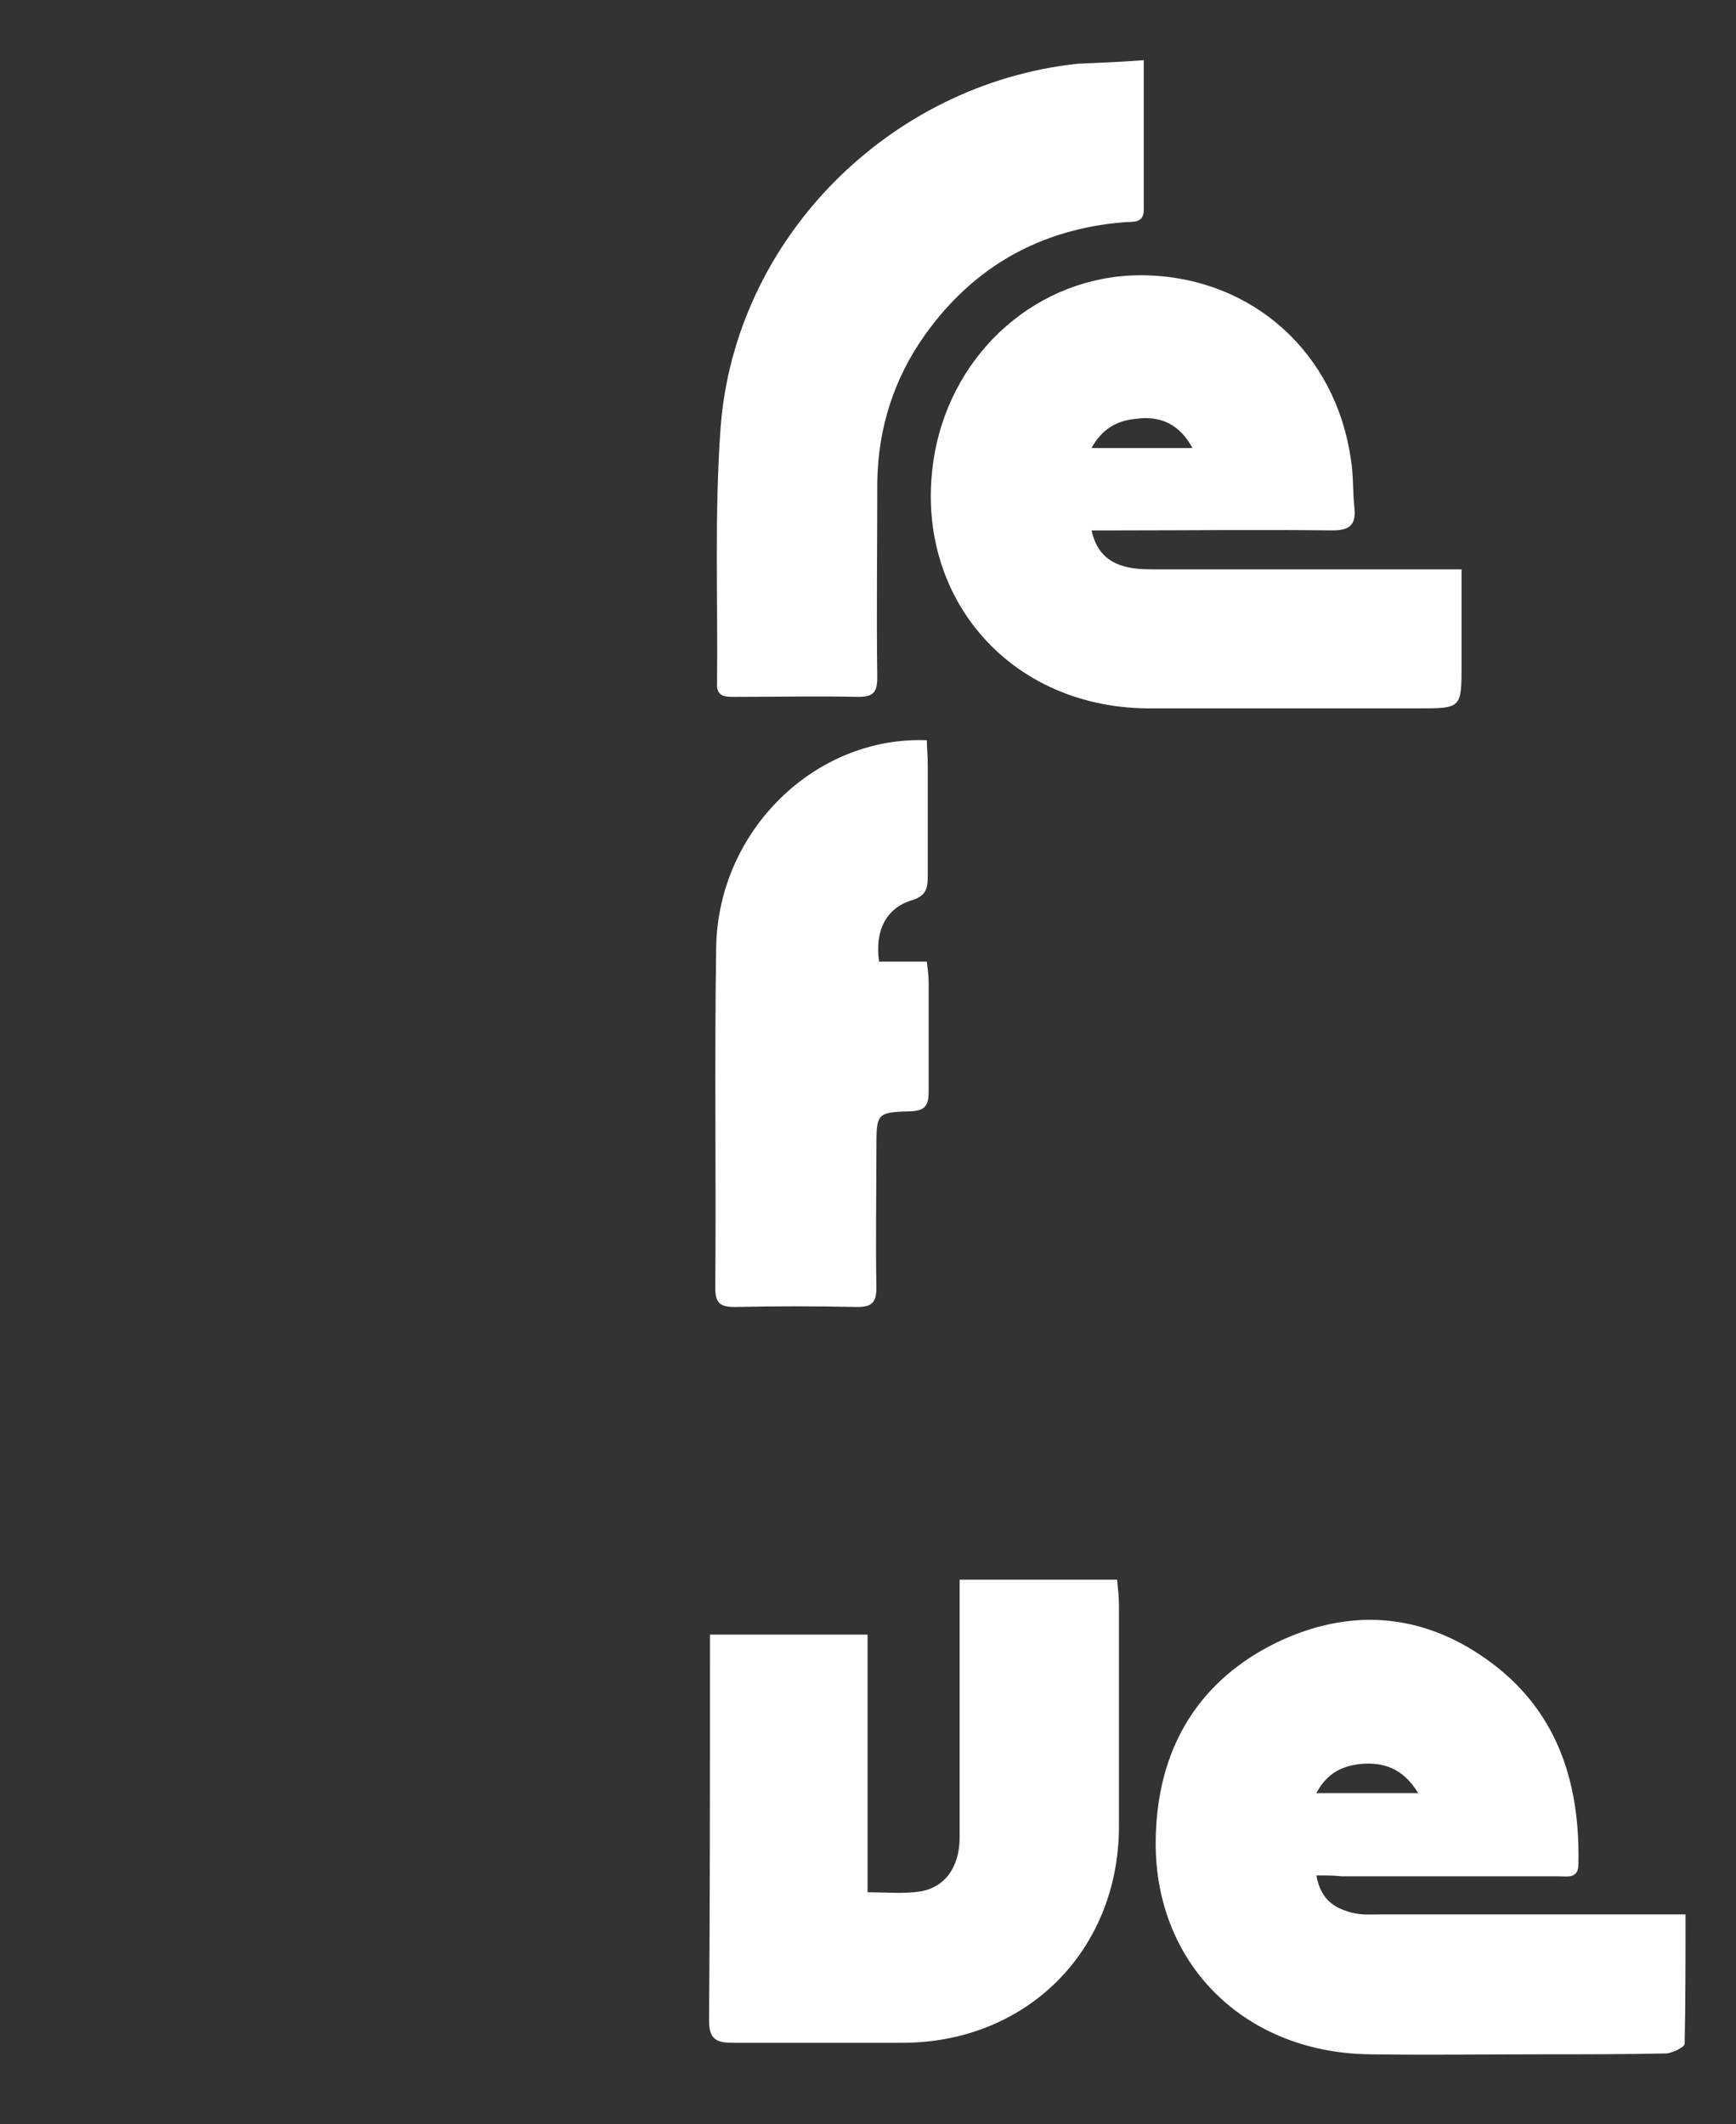 <?xml version="1.0" encoding="utf-8"?>
<!-- Generator: Adobe Illustrator 23.1.1, SVG Export Plug-In . SVG Version: 6.00 Build 0)  -->
<svg version="1.1" xmlns="http://www.w3.org/2000/svg" xmlns:xlink="http://www.w3.org/1999/xlink" x="0px" y="0px"
	 viewBox="0 0 196.1 239.9" style="enable-background:new 0 0 196.1 239.9;" xml:space="preserve">
<rect x="0" y="0" width="196.1" height="239.9" fill="#333333" stroke="none"/>
<style type="text/css">
	.st0{display:none;}
	.st1{display:inline;fill:#FFFFFF;}
	.st2{fill:#FFFFFF;}
</style>
<g id="FOL-LEFT" class="st0">
	<path class="st1" d="M58.9,184c0-3.9-3.1-7-7.1-7c-3.9,0-7,3.1-7,6.8c0,3.9,3.2,7,7.1,7C55.8,190.8,58.9,187.8,58.9,184
		 M51.9,208.4c-13.5,0-24.5-10.9-24.5-24.4c0-13.5,11.1-24.6,24.6-24.6c13.5,0.1,24.4,11,24.3,24.6
		C76.3,197.6,65.5,208.4,51.9,208.4"/>
	<path class="st1" d="M42.6,213.9c0,5.5,0,10.5-0.1,15.6c0,0.4-1.2,1.2-1.8,1.2c-3.3,0.1-6.7,0.1-10,0.1c-7.5,0-15,0-22.5,0
		c-1.8,0-2.4-0.6-2.4-2.4c0.1-19.7,0-39.4,0-59.1c0-0.8,0.1-1.6,0.1-2.5h17.7v47.1H42.6z"/>
	<path class="st1" d="M50.9,117.5c-3.9,0-7,3.2-7,7c0,3.8,3.2,6.8,7,6.8c3.9,0,7.1-3.1,7.1-6.9C58,120.5,54.8,117.4,50.9,117.5
		 M50.9,100c13.5,0,24.5,10.9,24.5,24.4c0,13.4-11,24.5-24.4,24.5c-13.6,0-24.6-11-24.6-24.6C26.5,110.8,37.4,100,50.9,100"/>
	<path class="st1" d="M50.7,7.9v16.6c-1.7,0-3.4,0-5.1,0c-2.2,0-4.5-0.1-6.7,0c-3.9,0.2-6.5,2.7-6.8,6.6c-0.1,1.6,0,3.2,0,5h11.2
		c0.1,0.9,0.2,1.6,0.2,2.3c0,4.4-0.1,8.7,0.1,13.1c0,1.7-0.6,2.2-2.2,2.1c-2.1-0.1-4.3,0-6.5,0c-2.9,0-2.9,0-2.9,3
		c0,6.4,0,12.8,0,19.3c0,2.9,0,2.9-2.9,2.9c-4.4,0-8.8,0-13.1,0c-1.5,0-2-0.5-2-2.1c0.1-15.3,0-30.6,0.1-45.9
		c0.1-11.9,9.7-22.1,21.7-23C40.6,7.6,45.5,7.9,50.7,7.9"/>
	<path class="st1" d="M74.3,36.4c0,1,0.1,2,0.1,2.9c0,12.3,0,24.6,0,37c0,1.9-0.5,2.6-2.5,2.6c-4.5-0.1-9,0-13.6,0
		c-1.1,0-2.1,0.1-2-1.6c0.1-13.4,0.1-26.7,0.1-40.1c0-0.2,0.1-0.4,0.2-0.8H74.3z"/>
	<path class="st1" d="M65.3,34.1c-5.5,0-10-4.6-10-10.1c0-5.5,4.6-10,10.1-10c5.5,0,10,4.5,10,10.1C75.4,29.6,70.9,34.1,65.3,34.1"
		/>
</g>
<g id="FOL-RIGHT">
	<path class="st2" d="M160.2,202.5c-1.7-2.8-3.9-3.5-6.4-3.3c-2.1,0.2-3.9,1-5.1,3.3H160.2z M148.7,211.8c0.5,2.8,2.1,3.7,4,4.2
		c1.1,0.3,2.2,0.2,3.3,0.2c10.5,0,20.9,0,31.4,0h3c0,5,0,9.8-0.1,14.6c0,0.4-1.3,1-2,1.1c-4.5,0.1-9,0.1-13.6,0.1
		c-6.7,0-13.3,0.1-20,0c-14.7-0.2-25-11-24.1-25.6c0.5-9.4,5-16.7,13.6-20.9c8.1-3.9,16.2-3.4,23.6,1.8c8,5.6,10.7,13.8,10.5,23.2
		c0,1.7-1.2,1.4-2.2,1.4c-8.2,0-16.3,0-24.5,0C150.7,211.8,149.9,211.8,148.7,211.8"/>
	<path class="st2" d="M126.2,178.5c0.1,1,0.2,1.9,0.2,2.9c0,8.3,0,16.7,0,25c-0.1,14-10.5,24.3-24.5,24.3c-6.4,0-12.8,0-19.1,0
		c-1.9,0-2.7-0.4-2.7-2.5c0.1-13.6,0.1-27.2,0.1-40.8c0-0.9,0-1.8,0-2.8H98v29.1c2.2,0,4.1,0.2,6-0.1c2.8-0.5,4.4-2.8,4.4-6.1
		c0-8.6,0-17.1,0-25.7c0-1.1,0-2.2,0-3.4H126.2z"/>
	<path class="st2" d="M99.3,108.6h5.4c0.1,0.9,0.2,1.6,0.2,2.3c0,4.1,0,8.3,0,12.4c0,1.4-0.3,2.1-1.9,2.2c-4,0.1-4,0.2-4,4.2
		c0,5.2-0.1,10.5,0,15.7c0,1.7-0.5,2.2-2.2,2.2c-4.6-0.1-9.2-0.1-13.8,0c-1.6,0-2.2-0.4-2.2-2.1c0.1-12.8-0.1-25.7,0.1-38.5
		c0.2-13.2,11.2-23.9,23.8-23.4c0,0.9,0.1,1.8,0.1,2.7c0,4.2,0,8.4,0,12.6c0,1.5-0.2,2.3-1.9,2.8C100.1,102.6,98.8,105.1,99.3,108.6
		"/>
	<path class="st2" d="M134.7,50.6c-1.4-2.6-3.5-3.7-6.4-3.3c-2.1,0.2-3.8,1.1-5,3.3H134.7z M123.3,59.9c0.6,2.7,2.2,3.8,4.3,4.2
		c1,0.2,2.1,0.2,3.1,0.2c10.4,0,20.9,0,31.4,0h3V75c0,5,0,5-4.9,5c-10.2,0-20.3,0-30.5,0c-16.5-0.1-27.4-13.9-23.9-29.9
		c2.6-11.4,12.5-19.4,23.9-19c11.9,0.4,21.2,8.8,22.9,20.8c0.3,1.8,0.2,3.7,0.4,5.5c0.2,2-0.7,2.5-2.5,2.5c-8.1-0.1-16.2,0-24.2,0
		C125.3,59.9,124.5,59.9,123.3,59.9"/>
	<path class="st2" d="M129.2,6.8c0,5.9,0,11.4,0,16.9c0,1.6-1.3,1.3-2.3,1.4c-9.4,0.8-16.9,5-22.4,12.7c-3.5,4.9-5.3,10.5-5.4,16.6
		c0,7.4-0.1,14.8,0,22.1c0,1.6-0.4,2.2-2.1,2.2c-4.7-0.1-9.3,0-14,0c-1.1,0-2.1,0-2-1.6c0.1-9.6-0.3-19.2,0.4-28.8
		c1.6-21.3,19-38.8,40.3-41.1C124.1,7.1,126.5,7,129.2,6.8"/>
</g>
</svg>
